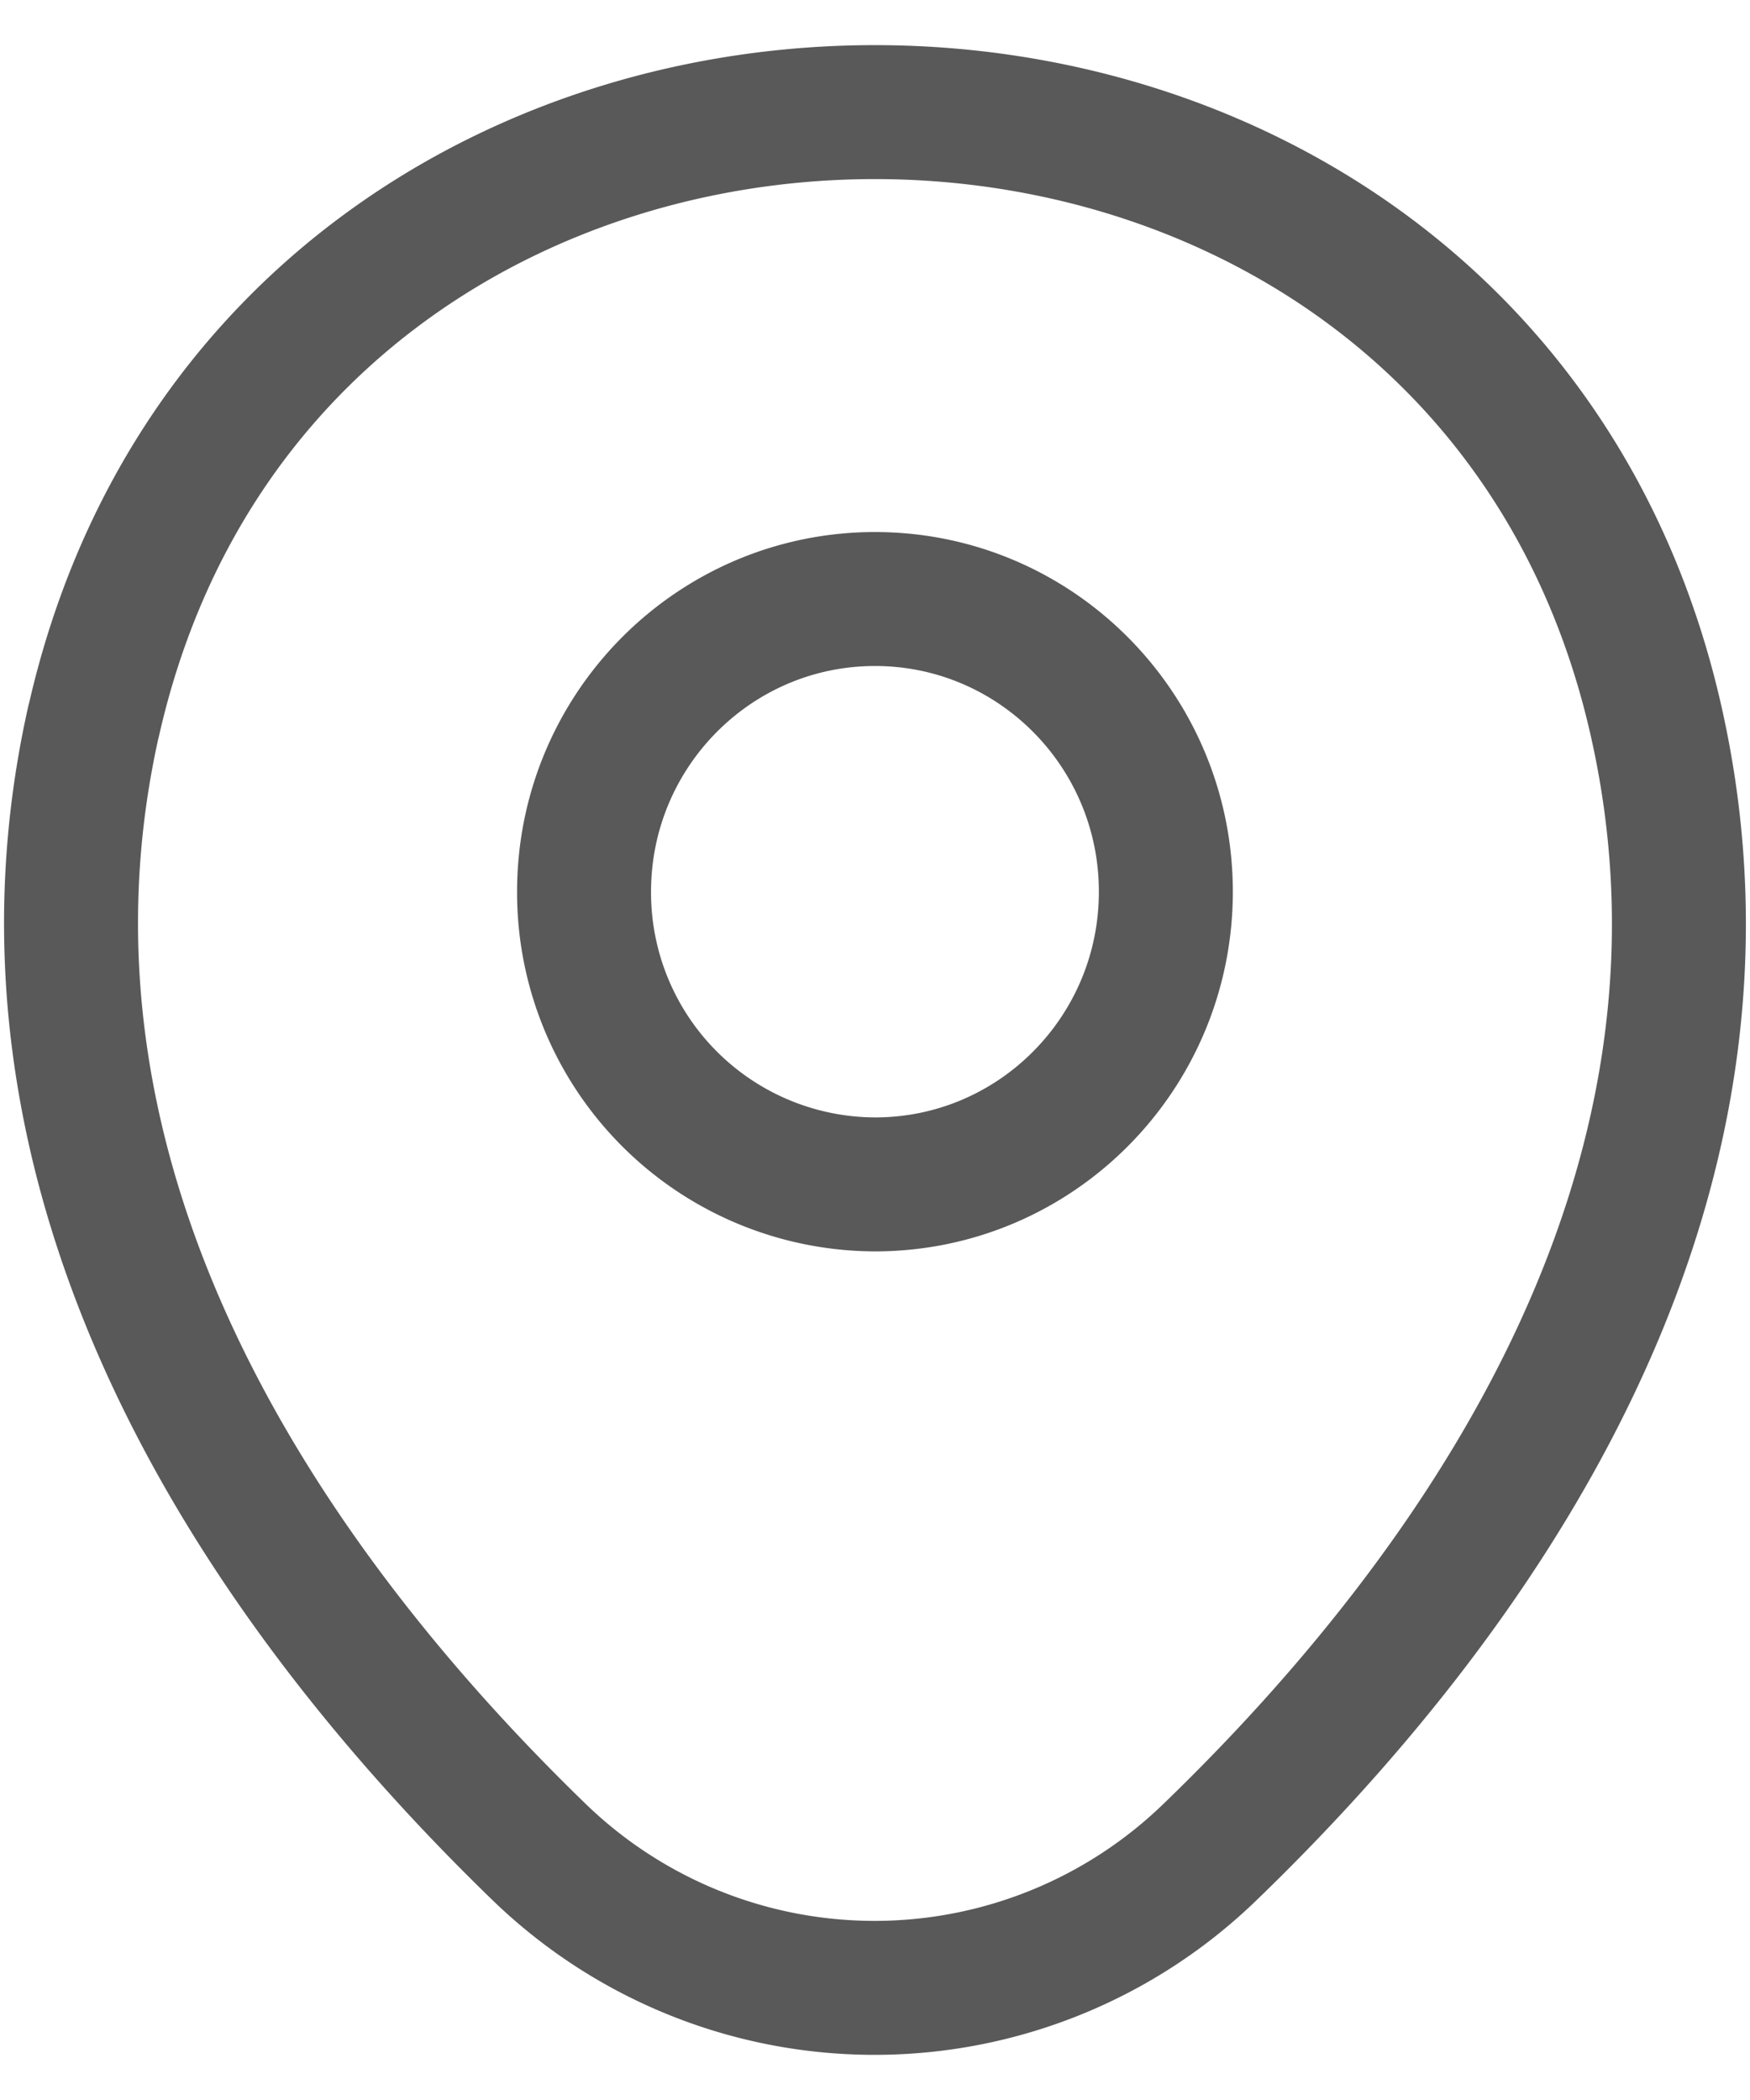 <svg width="20" height="24" viewBox="0 0 20 24" fill="none" xmlns="http://www.w3.org/2000/svg"><path d="M10 13.536c1.836 0 3.324-1.497 3.324-3.345 0-1.847-1.488-3.345-3.324-3.345-1.836 0-3.325 1.498-3.325 3.345A3.335 3.335 0 0 0 10 13.536z" stroke="#595959" stroke-width="1.531" stroke-linecap="round" stroke-linejoin="round"/><path d="M1.071 8.24c2.1-9.285 15.77-9.275 17.858.01 1.225 5.447-2.142 10.057-5.093 12.909a5.51 5.51 0 0 1-7.682 0C3.213 18.307-.154 13.686 1.07 8.239z" stroke="#595959" stroke-width="1.531" stroke-linecap="round" stroke-linejoin="round"/></svg>